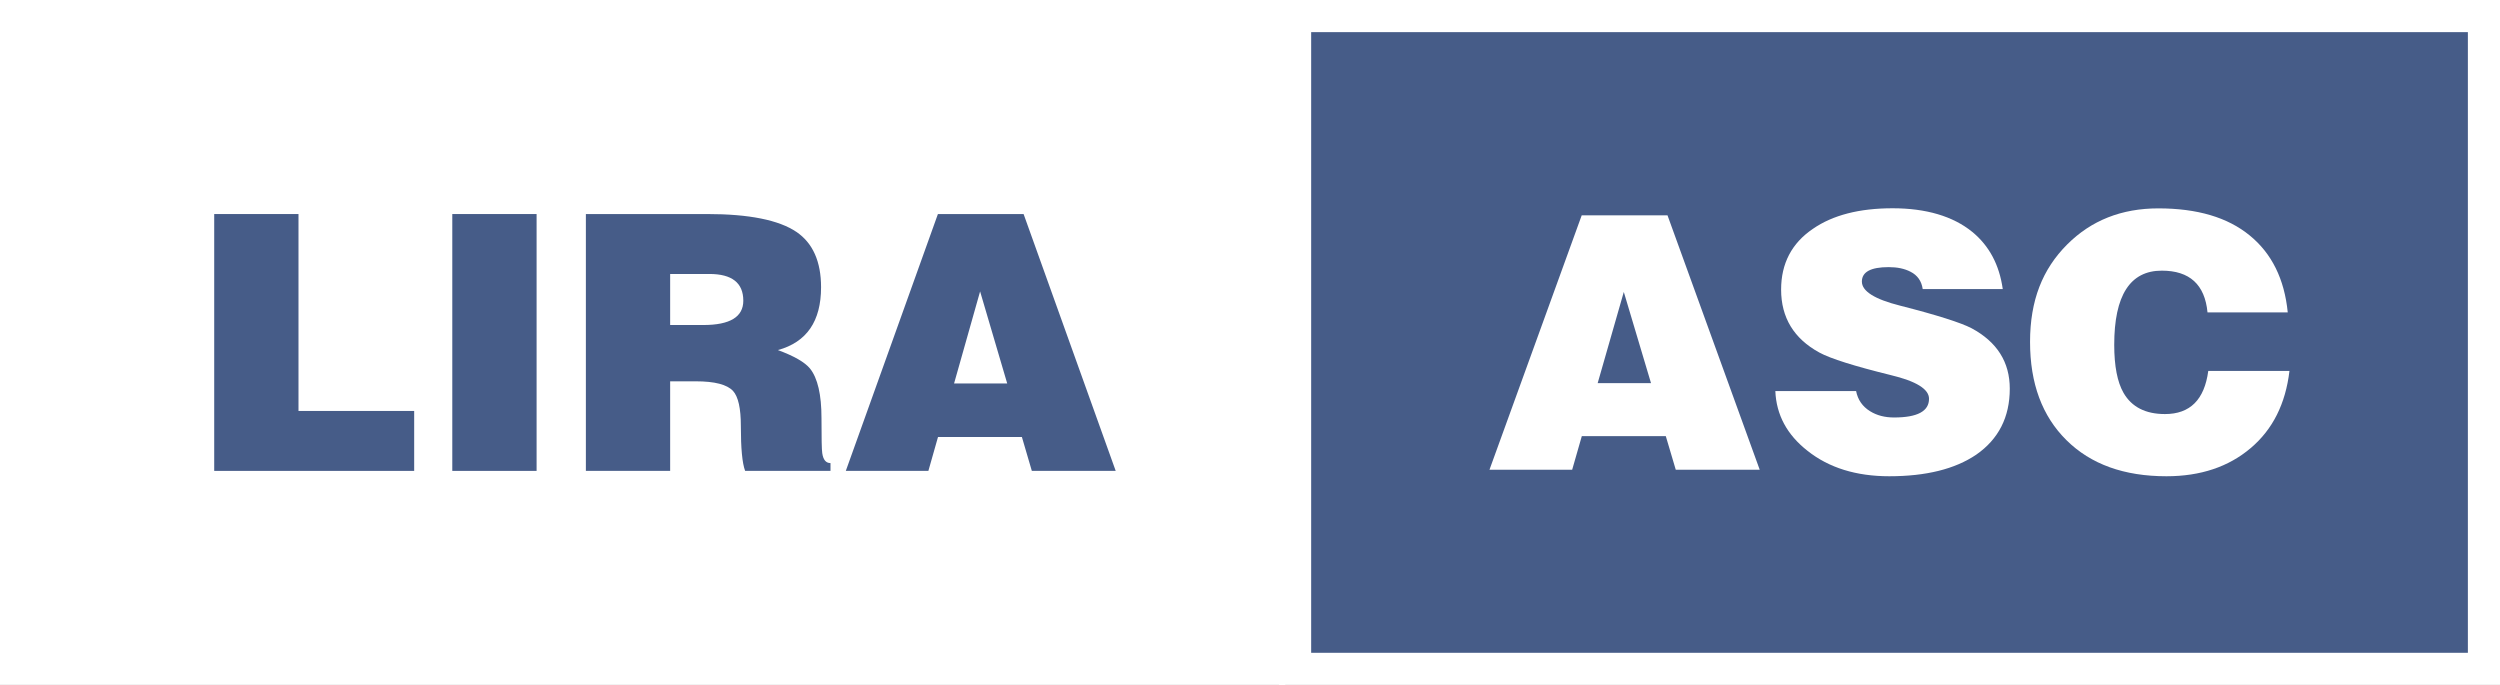 <?xml version="1.0" encoding="UTF-8"?>
<svg xmlns="http://www.w3.org/2000/svg" width="146" height="40" viewBox="0 0 146 40" fill="none">
  <rect x="0" y="0" width="146" height="40" fill="#333333" stroke="none"/>
  <g clip-path="url(#clip0_16436_2484)">
    <path d="M75.058 0H0V40H75.058V0Z" fill="white"></path>
    <path d="M145.061 0.938H75.633V39.062H145.061V0.938Z" fill="#465C88"></path>
    <path d="M144.124 1.875V38.125H76.572V1.875H144.124ZM146 0H74.695V40H146V0Z" fill="white"></path>
    <path d="M24.188 27.5H12.51V12.5H17.432V24H24.188V27.5Z" fill="#465C88"></path>
    <path d="M31.337 27.5H26.414V12.5H31.337V27.5Z" fill="#465C88"></path>
    <path d="M40.639 22.269H39.137V27.5H34.215V12.5H41.302C43.747 12.5 45.486 12.85 46.512 13.544C47.469 14.194 47.95 15.275 47.95 16.775C47.95 18.762 47.112 19.981 45.43 20.444C46.374 20.794 47 21.15 47.306 21.525C47.75 22.081 47.975 23.044 47.975 24.419C47.975 25.587 47.988 26.269 48.019 26.462C48.075 26.85 48.232 27.044 48.501 27.044V27.5H43.516C43.347 27.056 43.266 26.181 43.266 24.875C43.266 23.85 43.115 23.169 42.809 22.831C42.459 22.456 41.739 22.269 40.639 22.269ZM39.137 16V18.981H41.076C42.634 18.981 43.409 18.506 43.409 17.562C43.409 16.519 42.746 16 41.427 16H39.131H39.137Z" fill="#465C88"></path>
    <path d="M54.211 27.5H49.395L54.774 12.5H59.778L65.157 27.5H60.259L59.678 25.519H54.78L54.217 27.5H54.211ZM58.821 22.394L57.238 17.019L55.718 22.394H58.827H58.821Z" fill="#465C88"></path>
    <path d="M91.809 27.431H86.986L92.372 12.575H97.382L102.767 27.431H97.864L97.282 25.469H92.378L91.815 27.431H91.809ZM96.419 22.375L94.83 17.05L93.304 22.375H96.412H96.419Z" fill="white"></path>
    <path d="M116.965 16.881H112.286C112.218 16.413 111.98 16.075 111.573 15.869C111.223 15.688 110.804 15.6 110.297 15.6C109.253 15.6 108.734 15.881 108.734 16.444C108.734 17.006 109.478 17.475 110.967 17.85C113.124 18.4 114.513 18.844 115.139 19.169C116.627 19.969 117.371 21.144 117.371 22.7C117.371 24.363 116.715 25.65 115.407 26.556C114.169 27.394 112.48 27.813 110.335 27.813C108.402 27.813 106.807 27.319 105.556 26.325C104.361 25.388 103.736 24.225 103.68 22.838H108.396C108.496 23.344 108.765 23.738 109.209 24.013C109.609 24.263 110.078 24.381 110.61 24.381C111.974 24.381 112.655 24.019 112.655 23.288C112.655 22.725 111.911 22.263 110.422 21.906C108.296 21.381 106.901 20.944 106.25 20.588C104.762 19.775 104.017 18.55 104.017 16.913C104.017 15.388 104.637 14.2 105.875 13.363C107.032 12.563 108.583 12.163 110.529 12.163C112.474 12.163 114.056 12.625 115.182 13.544C116.171 14.356 116.759 15.463 116.959 16.869L116.965 16.881Z" fill="white"></path>
    <path d="M133.598 18.244H128.919C128.763 16.619 127.874 15.806 126.248 15.806C124.397 15.806 123.471 17.25 123.471 20.138C123.471 21.375 123.652 22.313 124.015 22.944C124.491 23.769 125.297 24.181 126.436 24.181C127.899 24.181 128.738 23.344 128.963 21.663H133.704C133.479 23.575 132.728 25.081 131.44 26.169C130.151 27.263 128.512 27.813 126.523 27.813C124.046 27.813 122.101 27.113 120.681 25.706C119.261 24.3 118.555 22.394 118.555 19.969C118.555 17.544 119.28 15.719 120.725 14.275C122.132 12.869 123.903 12.169 126.048 12.169C128.318 12.169 130.095 12.694 131.383 13.75C132.672 14.8 133.41 16.3 133.604 18.238L133.598 18.244Z" fill="white"></path>
  </g>
  <defs>
    <clipPath id="clip0_16436_2484">
      <rect width="146" height="40" fill="white"></rect>
    </clipPath>
  </defs>
</svg>
